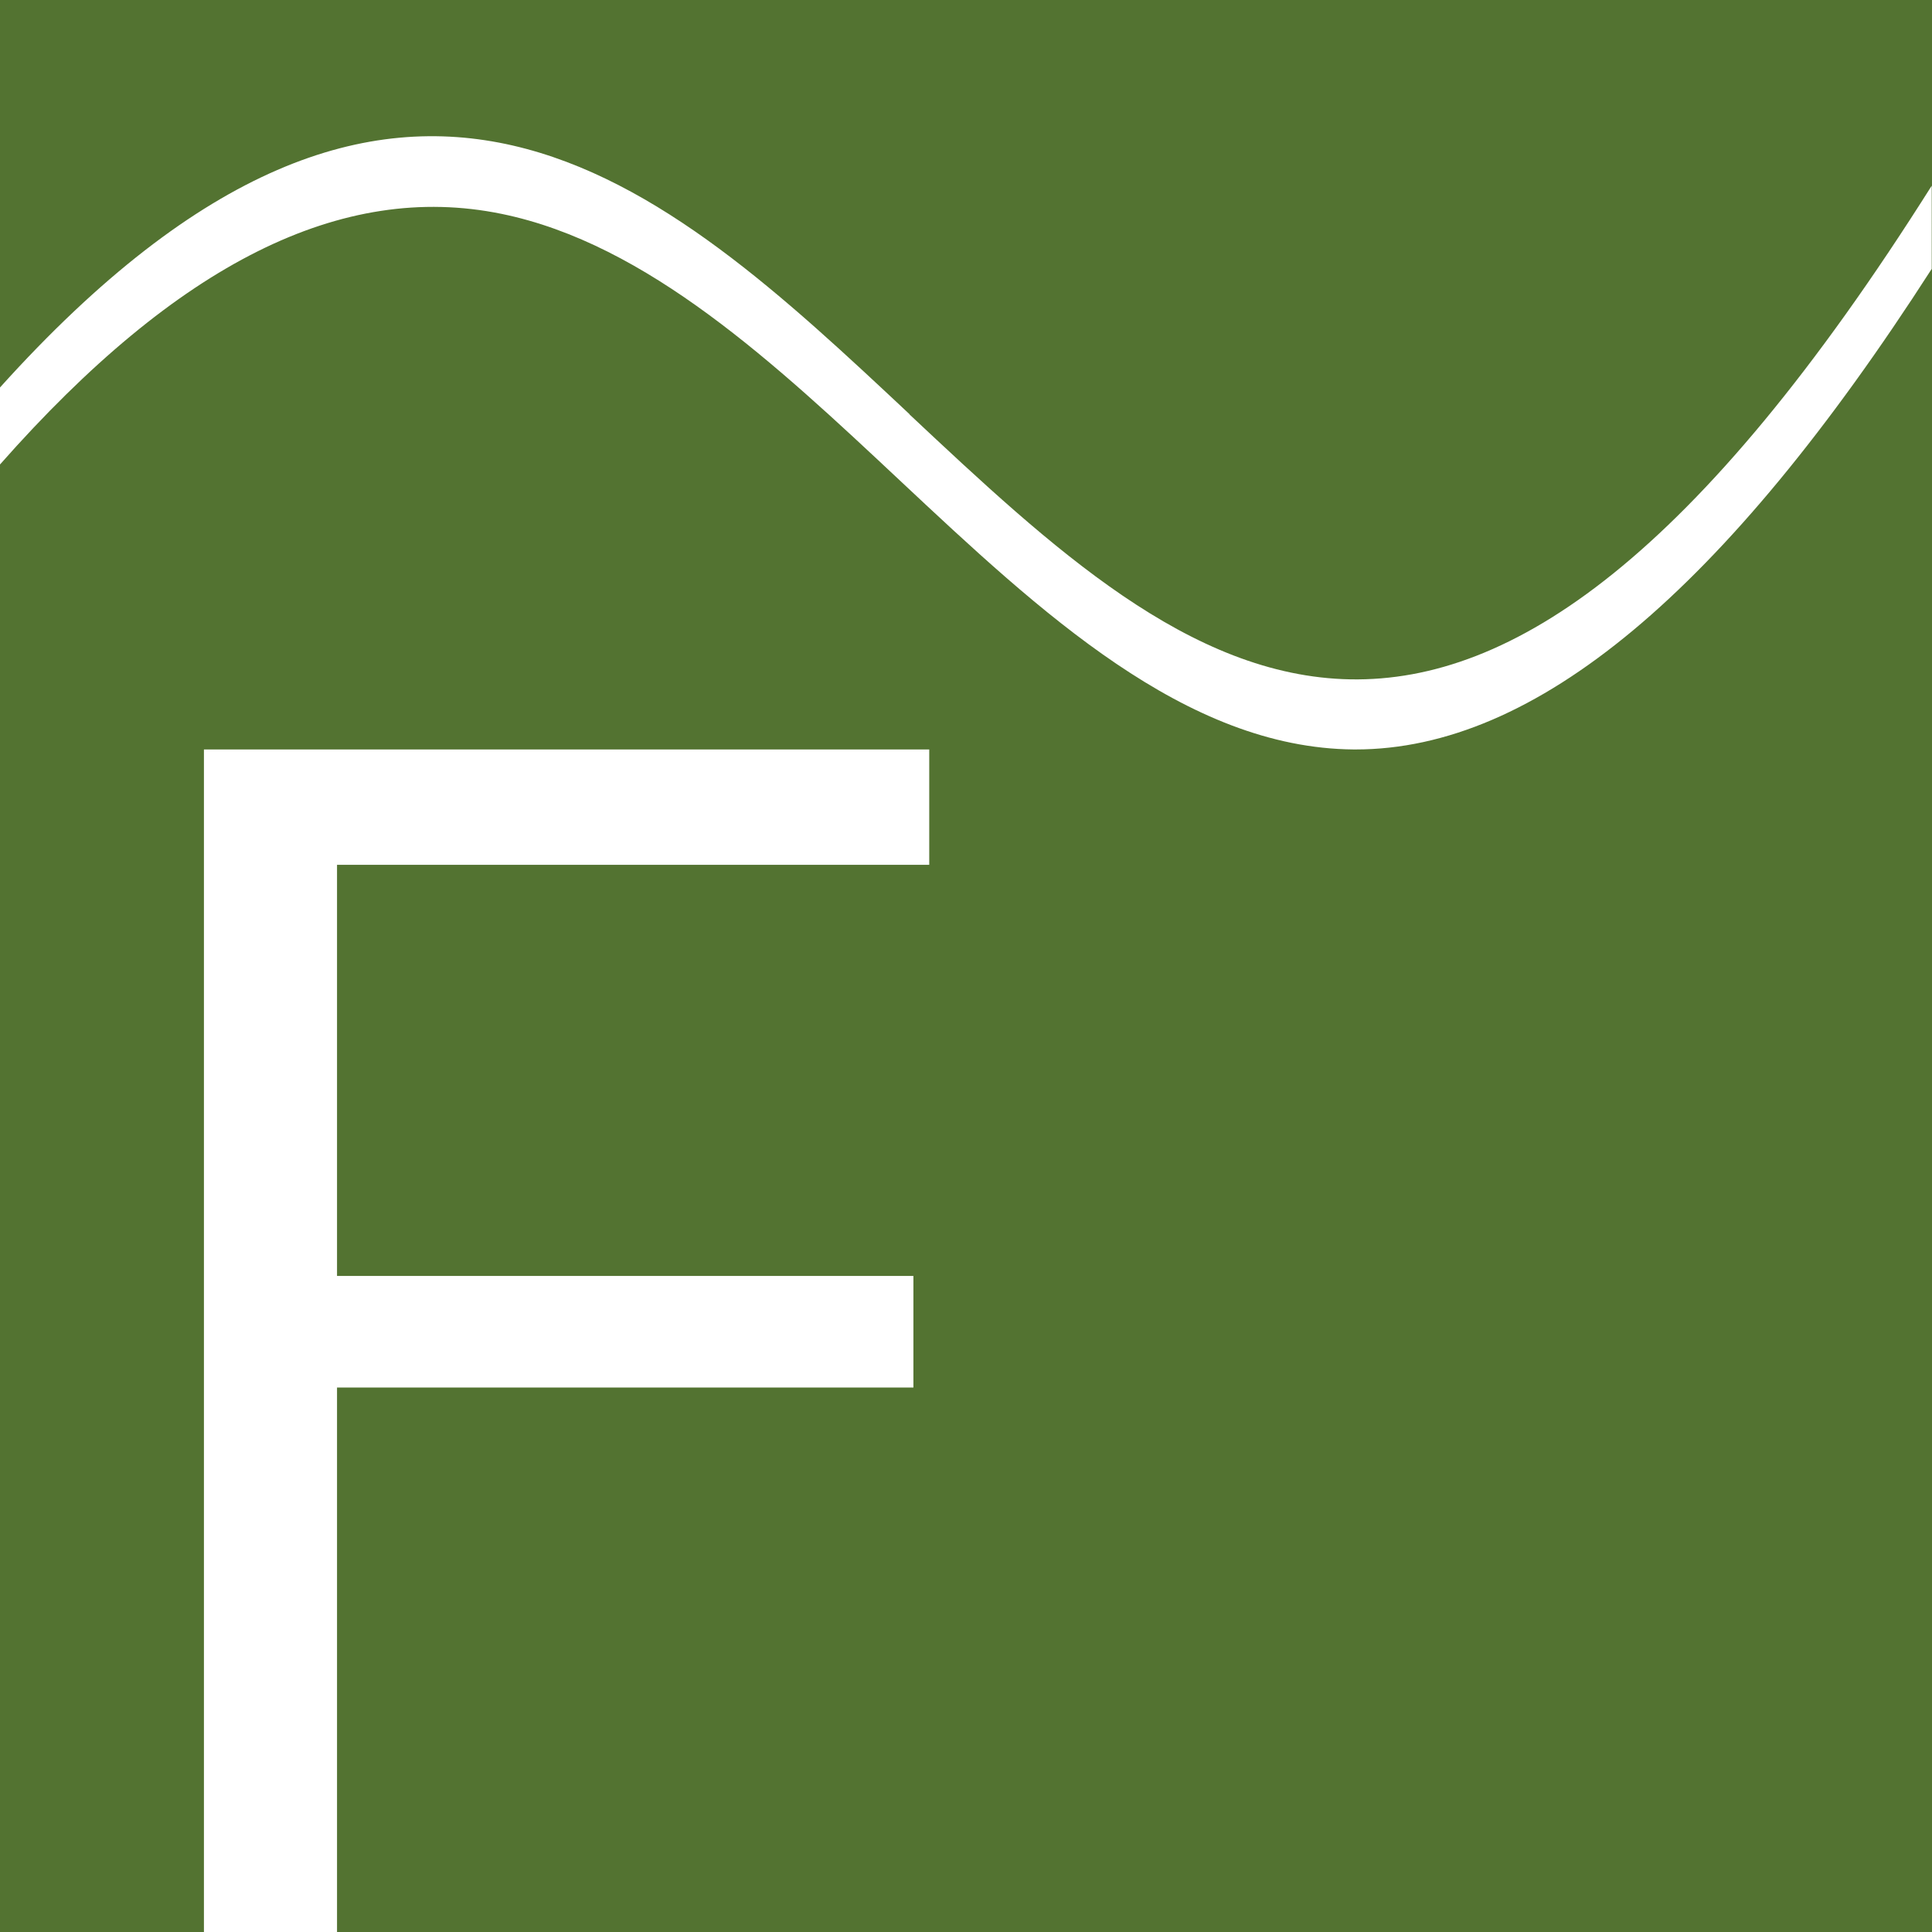 <?xml version="1.0" encoding="UTF-8"?>
<svg id="Layer_2" data-name="Layer 2" xmlns="http://www.w3.org/2000/svg" viewBox="0 0 72 72">
  <defs>
    <style>
      .cls-1 {
        fill: #fff;
      }

      .cls-2 {
        fill: #537331;
      }
    </style>
  </defs>
  <g id="Layer_1-2" data-name="Layer 1">
    <g>
      <rect class="cls-2" width="72" height="72"/>
      <path id="Path_1331" data-name="Path 1331" class="cls-1" d="M12.56,47.55h21.48v4.16H12.56v20.29h-4.96V27.93h27.03v4.3H12.56v15.33h0Z"/>
      <path class="cls-1" d="M33.9,15.44h0C24.62,6.74,15.03-2.24,0,14.44v2.87C6.62,9.81,12.74,6.75,18.69,7.97c5.43,1.11,10.22,5.6,14.85,9.94,5.23,4.9,10.64,9.97,16.91,10.02h.07c6.69,0,13.73-5.87,21.47-17.91v5.18s0,0,0,0V6.92c-17.53,27.79-27.53,18.43-38.1,8.52Z"/>
    </g>
  </g>
</svg>